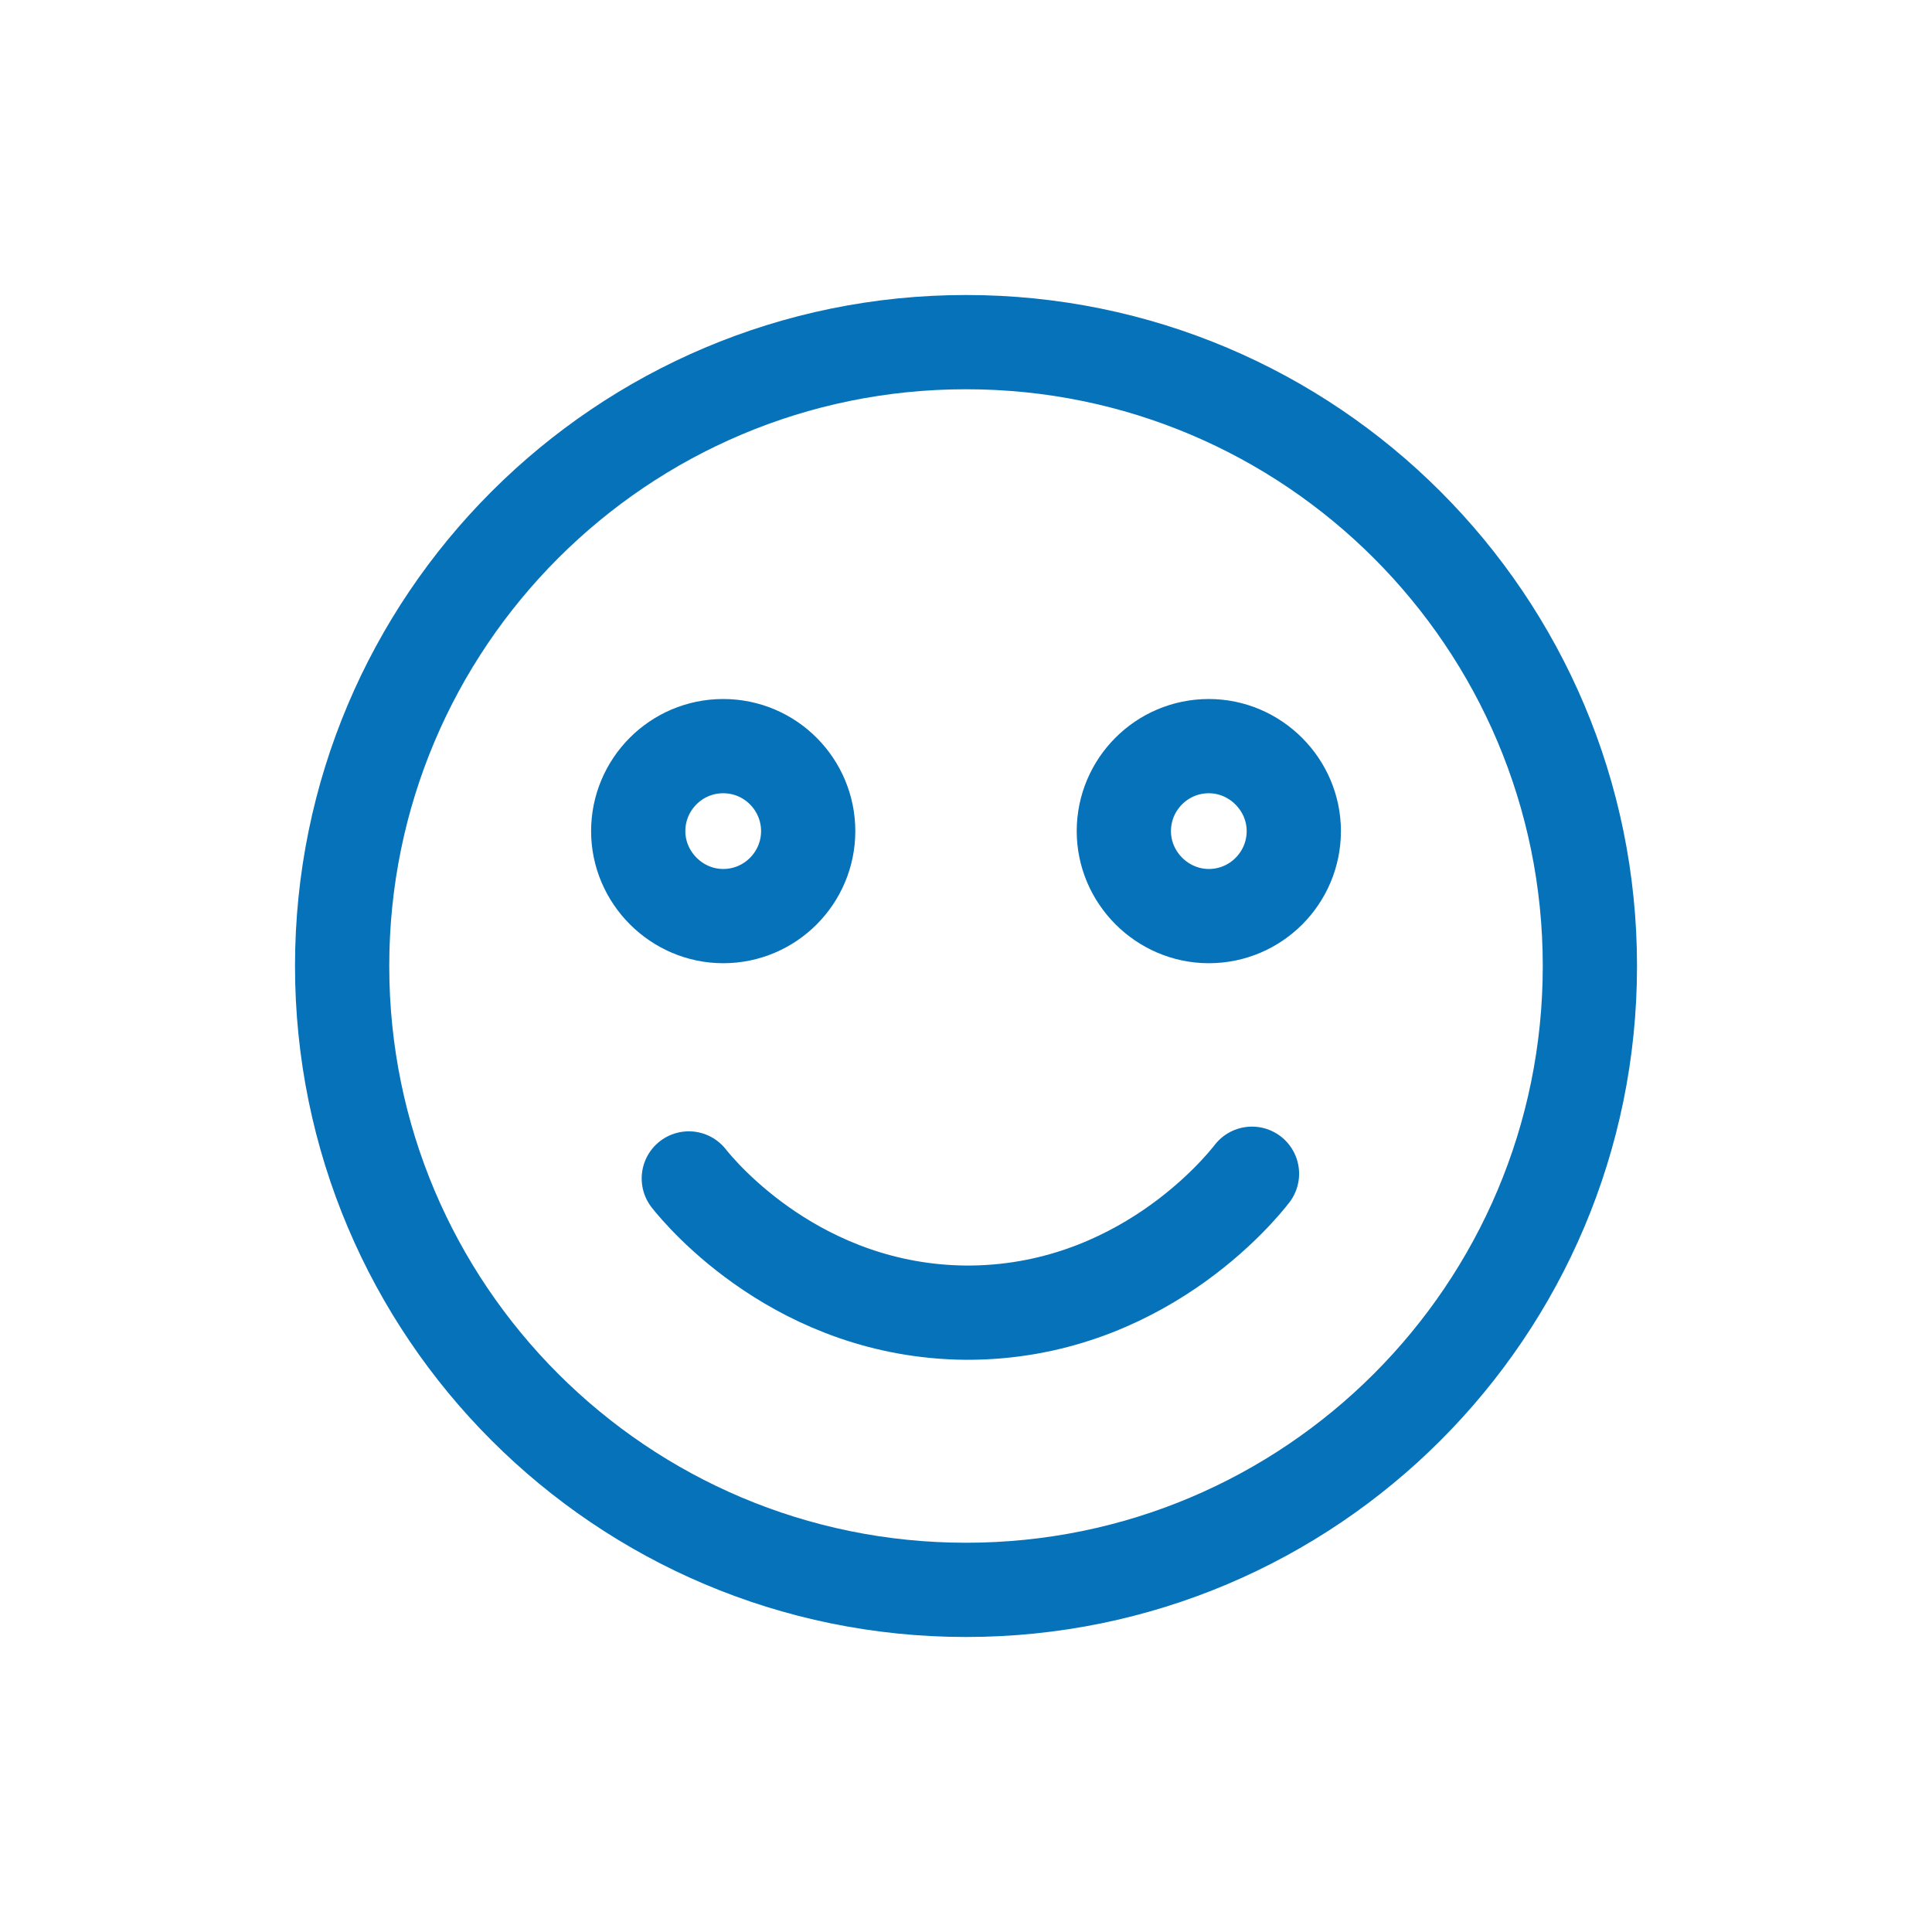 <svg width="82" height="82" viewBox="0 0 82 82" fill="none" xmlns="http://www.w3.org/2000/svg">
<g id="Big_Numbers/Smile">
<path id="Vector" d="M53.138 49.817C52.651 50.447 48.358 55.742 41.001 55.714C33.93 55.657 29.779 50.704 29.235 50.017M67.48 41C67.48 55.624 55.625 67.479 41.001 67.479C26.377 67.479 14.521 55.624 14.521 41C14.521 26.376 26.377 14.521 41.001 14.521C55.625 14.521 67.48 26.376 67.48 41ZM30.695 31.668C28.691 31.668 27.088 33.3 27.088 35.275C27.088 37.25 28.72 38.882 30.695 38.882C32.699 38.882 34.302 37.25 34.302 35.275C34.302 33.3 32.699 31.668 30.695 31.668ZM51.306 31.668C49.302 31.668 47.699 33.3 47.699 35.275C47.699 37.25 49.331 38.882 51.306 38.882C53.31 38.882 54.913 37.25 54.913 35.275C54.913 33.3 53.281 31.668 51.306 31.668Z" stroke="#0672B9" stroke-width="4" stroke-linecap="round" stroke-linejoin="round"/>
</g>
</svg>
